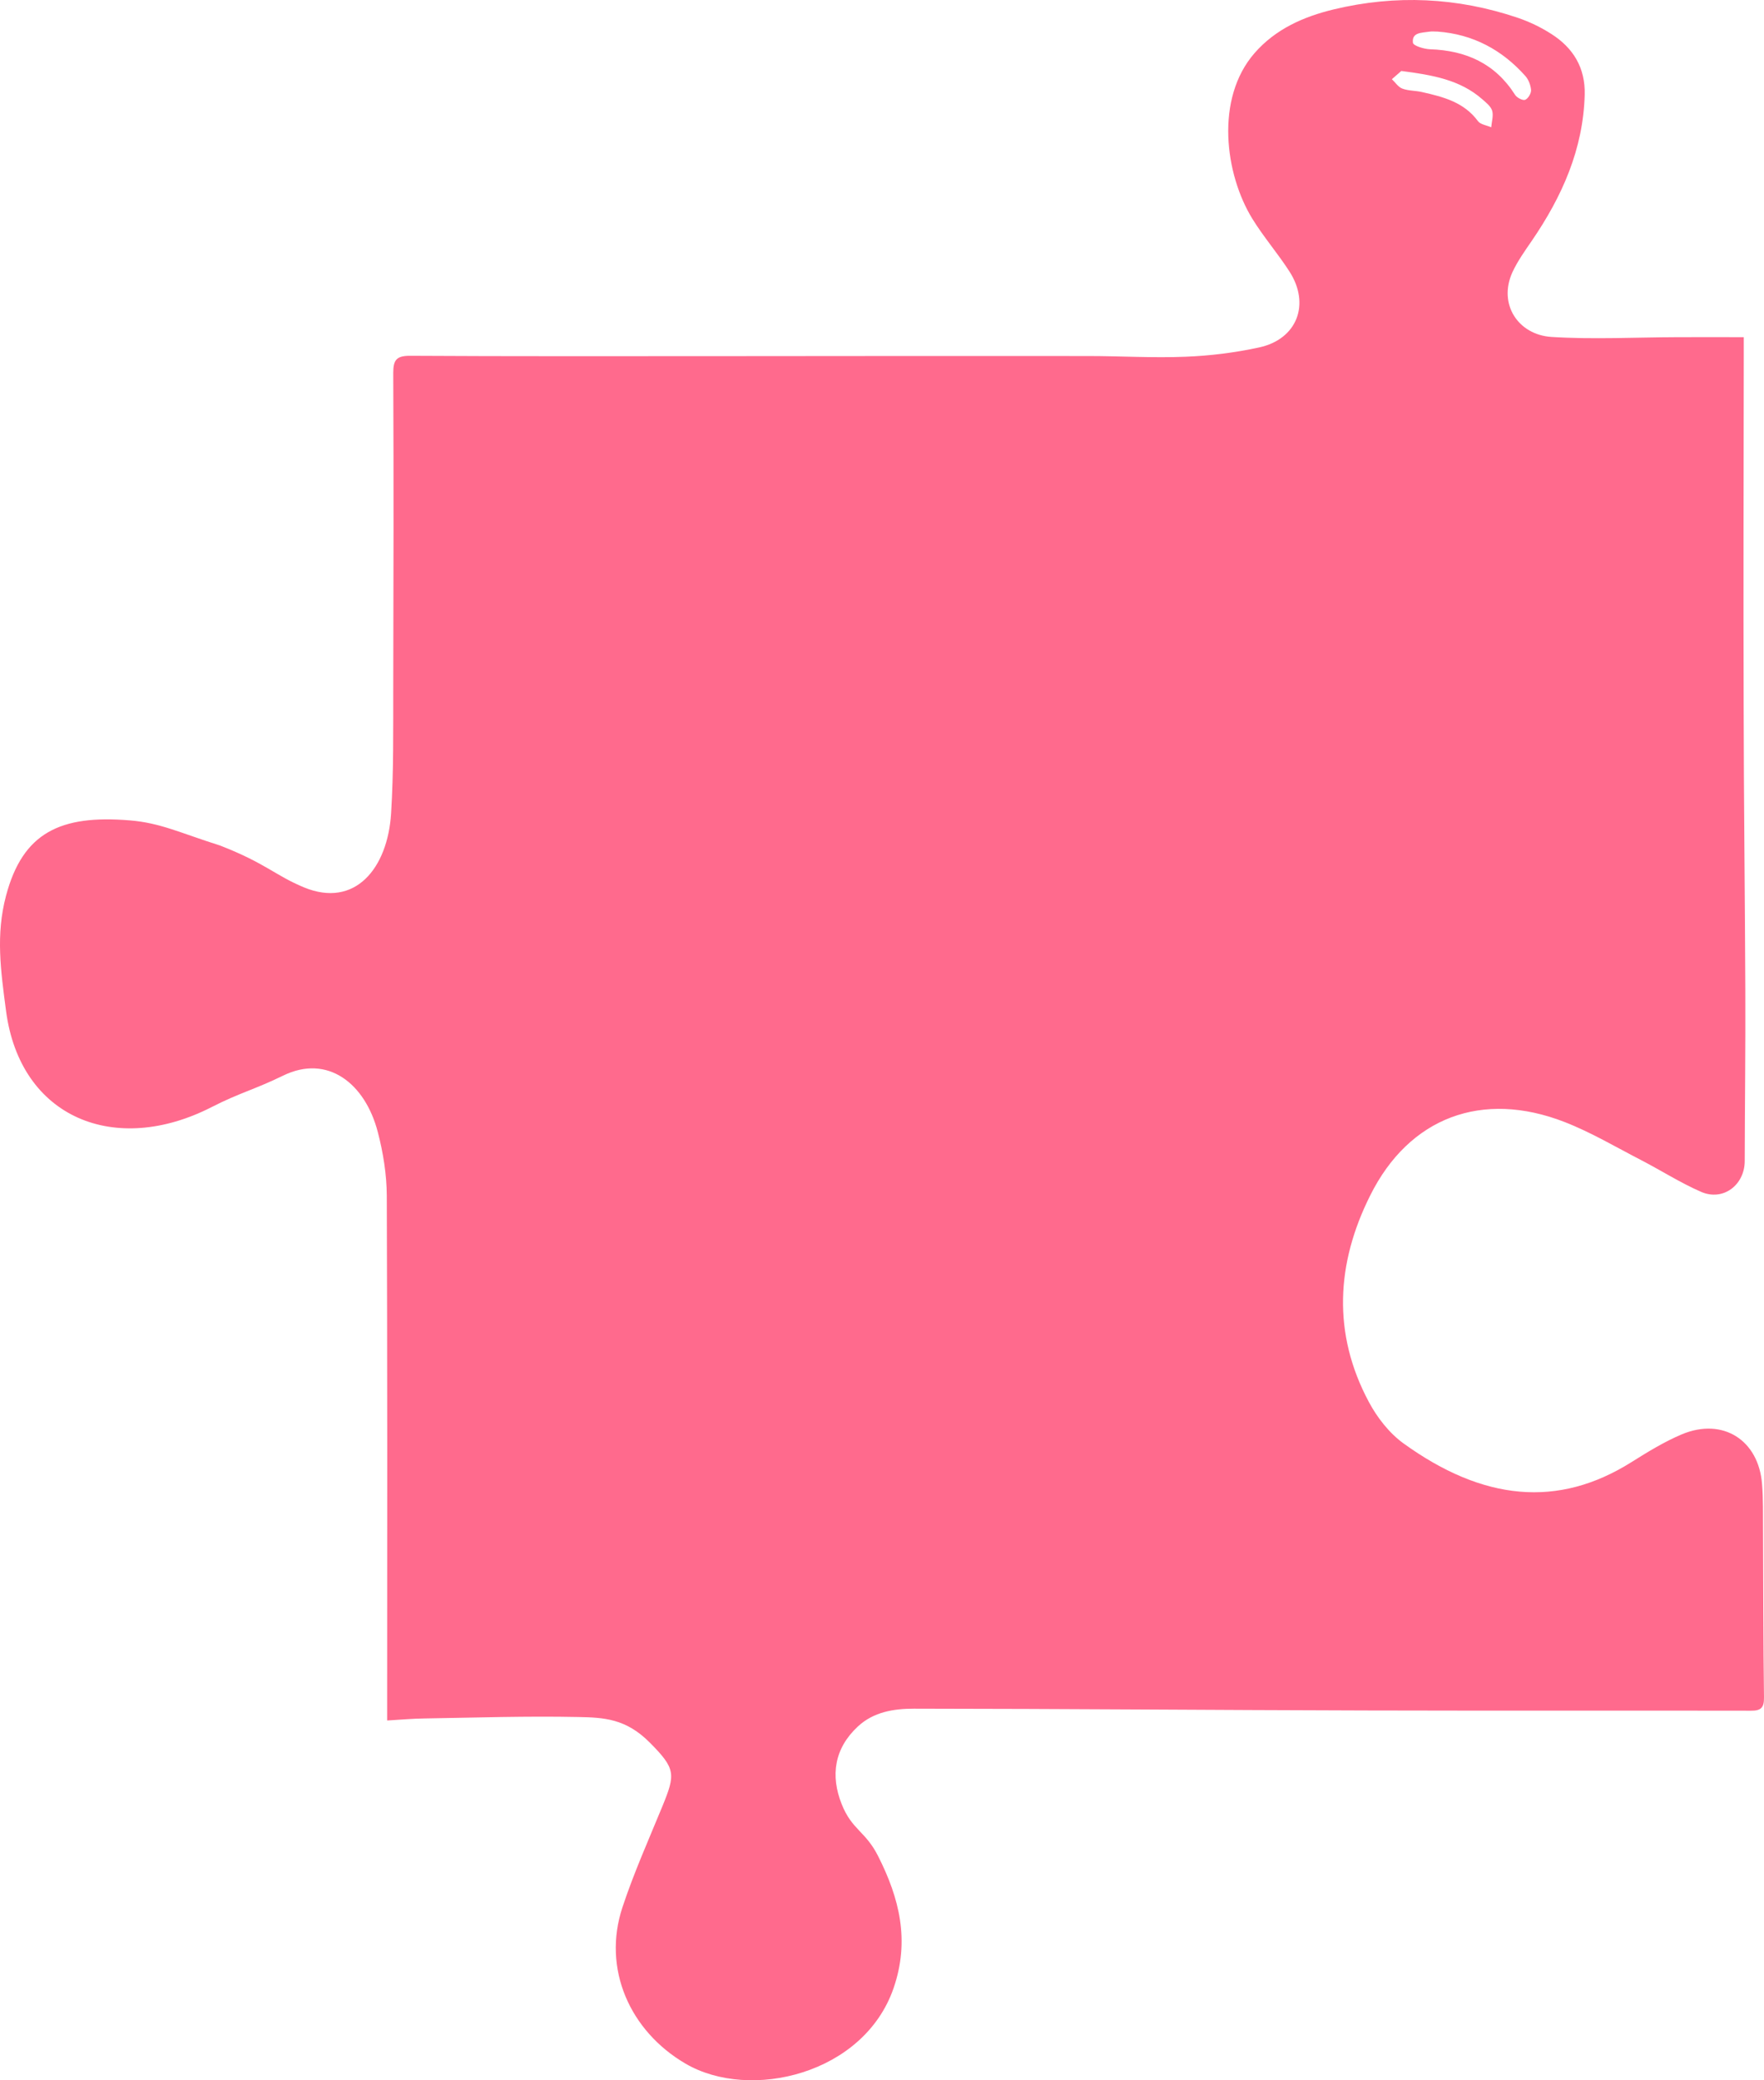 <?xml version="1.0" encoding="UTF-8"?> <svg xmlns="http://www.w3.org/2000/svg" width="285" height="336" viewBox="0 0 285 336" fill="none"><path d="M144.371 321.119C139.575 335.034 121.184 339.409 110.76 333.319C101.729 328.038 97.281 317.977 100.569 308.052C102.406 302.501 104.804 297.144 107.028 291.728C109.136 286.563 109.202 285.692 104.959 281.436C101.126 277.591 97.572 277.408 93.433 277.331C85.176 277.158 76.899 277.428 68.641 277.562C66.727 277.582 64.812 277.755 62.55 277.89C62.55 277.293 62.55 276.483 62.55 275.693C62.569 251.024 62.588 217.778 62.492 193.128C62.472 189.698 61.912 186.19 61.041 182.856C59.011 175.012 52.946 170.2 45.714 173.746C41.266 175.924 38.58 176.562 34.19 178.817C18.622 186.777 3.256 180.613 0.974 163.268C0.123 156.792 -0.708 151.017 0.974 144.676C3.682 134.461 9.774 131.582 20.971 132.507C25.941 132.912 29.106 134.535 35.545 136.563C42.984 139.462 44.384 141.358 49.103 143.324C57.36 146.735 62.627 140.263 63.188 131.379C63.613 124.614 63.517 117.83 63.536 111.046C63.575 91.233 63.613 79.997 63.536 60.185C63.536 58.084 64.116 57.468 66.243 57.468C82.488 57.564 98.732 57.525 114.976 57.525C135.243 57.506 155.49 57.487 175.737 57.506C180.997 57.506 186.258 57.834 191.498 57.622C195.501 57.468 199.524 56.966 203.43 56.118C209.56 54.789 211.746 49.142 208.323 43.842C206.447 40.931 204.146 38.272 202.328 35.323C197.919 28.154 196.275 15.935 202.695 8.572C206.118 4.66 210.624 2.694 215.478 1.519C225.495 -0.89 235.435 -0.428 245.201 2.868C247.077 3.504 248.933 4.39 250.616 5.47C254.174 7.724 256.147 10.943 256.031 15.299C255.798 24.106 252.376 31.738 247.502 38.869C246.361 40.527 245.182 42.184 244.35 43.977C242.01 49.142 245.298 54.075 250.654 54.422C257.423 54.846 264.249 54.48 271.037 54.461C274.499 54.442 277.96 54.461 281.731 54.461C281.731 55.772 281.731 56.697 281.731 57.602C281.712 76.335 281.654 95.069 281.712 113.802C281.731 129.201 281.925 144.619 281.983 160.018C282.021 169.172 281.905 178.327 281.886 187.501C281.886 191.413 278.386 194.073 274.808 192.493C271.501 191.047 268.426 189.081 265.197 187.404C261.078 185.284 257.075 182.895 252.762 181.218C239.516 176.072 227.68 180.408 221.357 193.128C215.903 204.037 215.226 215.369 221.163 226.451C222.498 228.957 224.451 231.462 226.733 233.119C239.593 242.409 251.718 243.642 263.611 236.145C266.222 234.507 268.891 232.869 271.714 231.674C278.347 228.899 284.168 232.599 284.69 239.769C284.883 242.139 284.825 244.529 284.845 246.919C284.883 255.996 284.883 265.093 284.999 274.19C285.019 275.789 284.535 276.329 282.892 276.31C262.161 276.271 241.449 276.329 220.719 276.271C196.352 276.213 172.005 276.001 147.658 275.982C144.448 275.982 141.141 276.483 138.588 278.873C134.779 282.419 134.16 286.794 135.978 291.381C137.641 295.583 139.826 295.737 141.876 299.803C145.318 306.607 147.02 313.429 144.371 321.119ZM238.781 19.558C239.187 20.117 240.192 20.233 240.927 20.56C241.005 19.654 241.314 18.691 241.082 17.881C240.85 17.149 240.076 16.551 239.438 15.992C235.88 12.89 231.471 12.119 226.404 11.463C226.095 11.733 225.495 12.254 224.876 12.793C225.437 13.314 225.921 14.085 226.578 14.316C227.564 14.682 228.705 14.624 229.769 14.875C233.173 15.646 236.518 16.494 238.781 19.558ZM244.795 15.337C245.085 15.78 245.994 16.262 246.4 16.127C246.864 15.954 247.386 15.106 247.367 14.566C247.309 13.795 246.98 12.89 246.458 12.292C242.687 8.052 237.988 5.527 232.264 5.103C231.799 5.103 231.316 5.046 230.871 5.123C229.711 5.315 228.067 5.2 228.28 6.915C228.357 7.397 230.059 7.917 231.026 7.956C236.866 8.148 241.585 10.268 244.795 15.337Z" fill="#FF6A8D"></path></svg> 